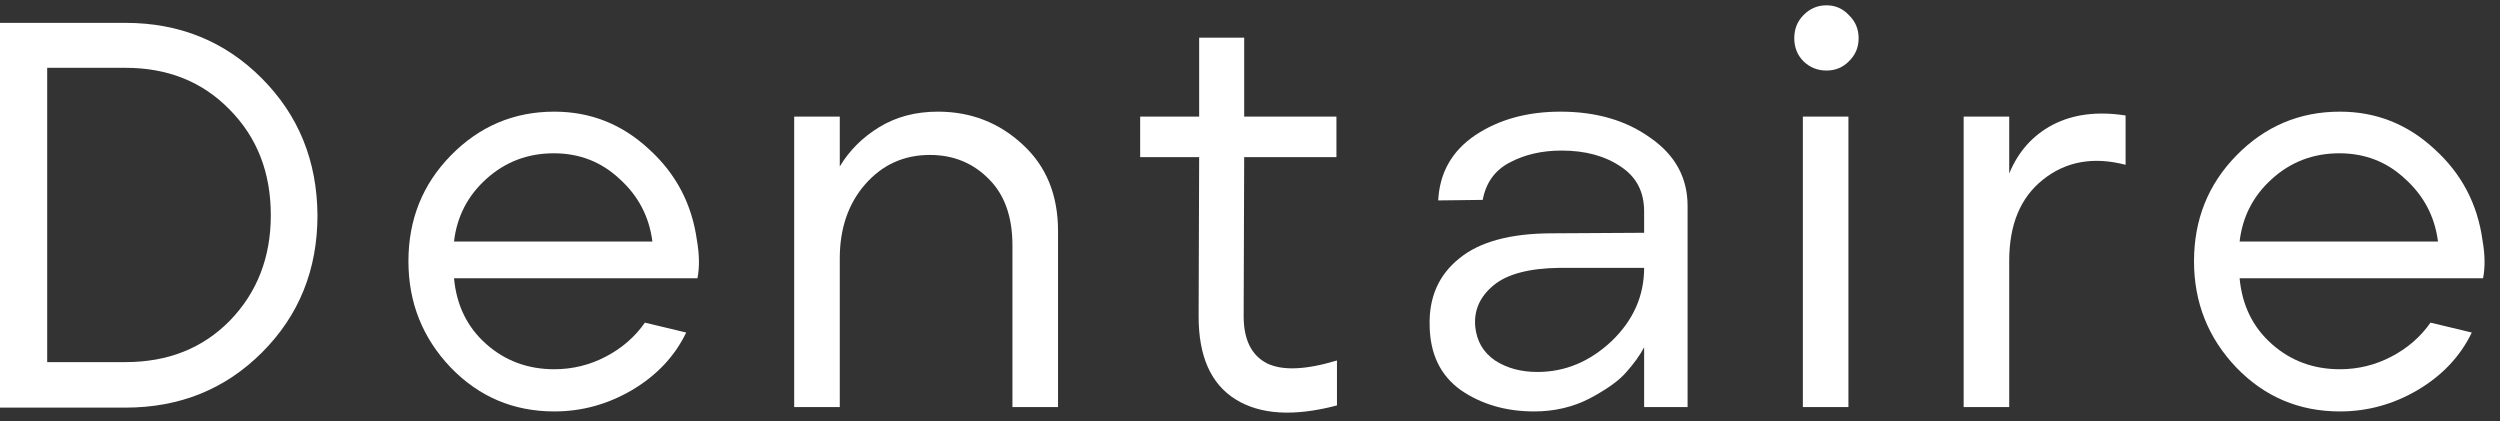 <svg width="89" height="15" viewBox="0 0 89 15" fill="none" xmlns="http://www.w3.org/2000/svg">
<rect x="0" y="0" width="89" height="15" fill="#333333" stroke="none"/>
<path d="M0 14.511V0.814H4.467C6.389 0.814 8.005 1.471 9.316 2.784C10.627 4.098 11.289 5.724 11.302 7.662C11.302 9.6 10.646 11.226 9.335 12.54C8.024 13.854 6.402 14.511 4.467 14.511H0ZM1.68 12.891H4.467C5.982 12.891 7.223 12.397 8.19 11.408C9.157 10.407 9.641 9.158 9.641 7.662C9.641 6.14 9.151 4.885 8.171 3.897C7.204 2.908 5.969 2.414 4.467 2.414H1.68V12.891Z" fill="white"/>
<path d="M19.733 14.647C18.282 14.647 17.054 14.127 16.048 13.086C15.043 12.033 14.54 10.771 14.54 9.301C14.54 7.818 15.043 6.563 16.048 5.536C17.067 4.495 18.295 3.975 19.733 3.975C21.018 3.975 22.138 4.417 23.093 5.301C24.06 6.173 24.633 7.259 24.811 8.56C24.9 9.067 24.906 9.516 24.83 9.906H16.163C16.252 10.869 16.634 11.649 17.308 12.247C17.983 12.846 18.791 13.145 19.733 13.145C20.382 13.145 20.993 12.995 21.566 12.696C22.138 12.397 22.603 11.994 22.959 11.486L24.429 11.838C24.022 12.683 23.379 13.366 22.501 13.886C21.636 14.394 20.713 14.647 19.733 14.647ZM16.163 8.599H23.226C23.112 7.714 22.724 6.973 22.062 6.374C21.413 5.763 20.63 5.457 19.714 5.457C18.785 5.457 17.983 5.763 17.308 6.374C16.646 6.973 16.265 7.714 16.163 8.599Z" fill="white"/>
<path d="M28.273 14.491V4.15H29.896V5.926C30.24 5.353 30.711 4.885 31.309 4.521C31.907 4.157 32.601 3.975 33.39 3.975C34.561 3.975 35.566 4.365 36.406 5.145C37.246 5.913 37.666 6.94 37.666 8.228V14.491H36.043V8.735C36.043 7.708 35.757 6.914 35.184 6.355C34.624 5.796 33.931 5.516 33.103 5.516C32.174 5.516 31.404 5.867 30.793 6.57C30.195 7.259 29.896 8.137 29.896 9.204V14.491H28.273Z" fill="white"/>
<path d="M47.596 14.433C46.069 14.836 44.866 14.764 43.988 14.218C43.11 13.672 42.671 12.69 42.671 11.272L42.69 5.594H40.59V4.15H42.69V1.341H44.293V4.15H47.577V5.594H44.293L44.274 11.252C44.274 12.085 44.548 12.644 45.095 12.93C45.642 13.203 46.476 13.171 47.596 12.833V14.433Z" fill="white"/>
<path d="M54.617 14.647C53.612 14.647 52.74 14.394 52.002 13.886C51.277 13.366 50.908 12.599 50.895 11.584C50.869 10.582 51.219 9.789 51.945 9.204C52.67 8.605 53.778 8.306 55.267 8.306L58.531 8.287V7.526C58.531 6.823 58.251 6.29 57.691 5.926C57.131 5.549 56.431 5.36 55.591 5.36C54.891 5.36 54.274 5.503 53.739 5.789C53.218 6.062 52.899 6.505 52.785 7.116L51.2 7.135C51.251 6.147 51.69 5.373 52.518 4.814C53.358 4.254 54.369 3.975 55.553 3.975C56.826 3.975 57.895 4.287 58.76 4.911C59.638 5.522 60.078 6.329 60.078 7.331V14.491H58.531V12.364C58.378 12.651 58.168 12.943 57.901 13.242C57.647 13.542 57.214 13.854 56.603 14.179C56.005 14.491 55.343 14.647 54.617 14.647ZM54.732 13.242C55.712 13.242 56.59 12.878 57.367 12.15C58.143 11.408 58.531 10.537 58.531 9.535H55.534C54.439 9.548 53.65 9.756 53.167 10.16C52.683 10.563 52.467 11.051 52.518 11.623C52.569 12.143 52.804 12.546 53.224 12.833C53.644 13.106 54.147 13.242 54.732 13.242Z" fill="white"/>
<path d="M65.823 2.18C65.607 2.401 65.34 2.511 65.022 2.511C64.703 2.511 64.43 2.401 64.201 2.18C63.984 1.958 63.876 1.685 63.876 1.36C63.876 1.035 63.984 0.762 64.201 0.541C64.43 0.307 64.703 0.189 65.022 0.189C65.34 0.189 65.607 0.307 65.823 0.541C66.052 0.762 66.167 1.035 66.167 1.36C66.167 1.685 66.052 1.958 65.823 2.18ZM64.182 14.491V4.15H65.804V14.491H64.182Z" fill="white"/>
<path d="M69.906 14.491V4.15H71.528V6.179C71.847 5.399 72.362 4.82 73.075 4.443C73.8 4.066 74.666 3.955 75.671 4.111V5.867C74.526 5.568 73.546 5.744 72.731 6.394C71.929 7.031 71.528 7.994 71.528 9.282V14.491H69.906Z" fill="white"/>
<path d="M83.3 14.647C81.849 14.647 80.621 14.127 79.615 13.086C78.61 12.033 78.107 10.771 78.107 9.301C78.107 7.818 78.61 6.563 79.615 5.536C80.634 4.495 81.862 3.975 83.3 3.975C84.585 3.975 85.705 4.417 86.66 5.301C87.627 6.173 88.2 7.259 88.378 8.56C88.467 9.067 88.474 9.516 88.397 9.906H79.73C79.819 10.869 80.201 11.649 80.876 12.247C81.55 12.846 82.358 13.145 83.3 13.145C83.949 13.145 84.56 12.995 85.133 12.696C85.705 12.397 86.17 11.994 86.526 11.486L87.996 11.838C87.589 12.683 86.946 13.366 86.068 13.886C85.203 14.394 84.28 14.647 83.3 14.647ZM79.73 8.599H86.793C86.679 7.714 86.291 6.973 85.629 6.374C84.98 5.763 84.197 5.457 83.281 5.457C82.352 5.457 81.55 5.763 80.876 6.374C80.214 6.973 79.832 7.714 79.73 8.599Z" fill="white"/>
</svg>
